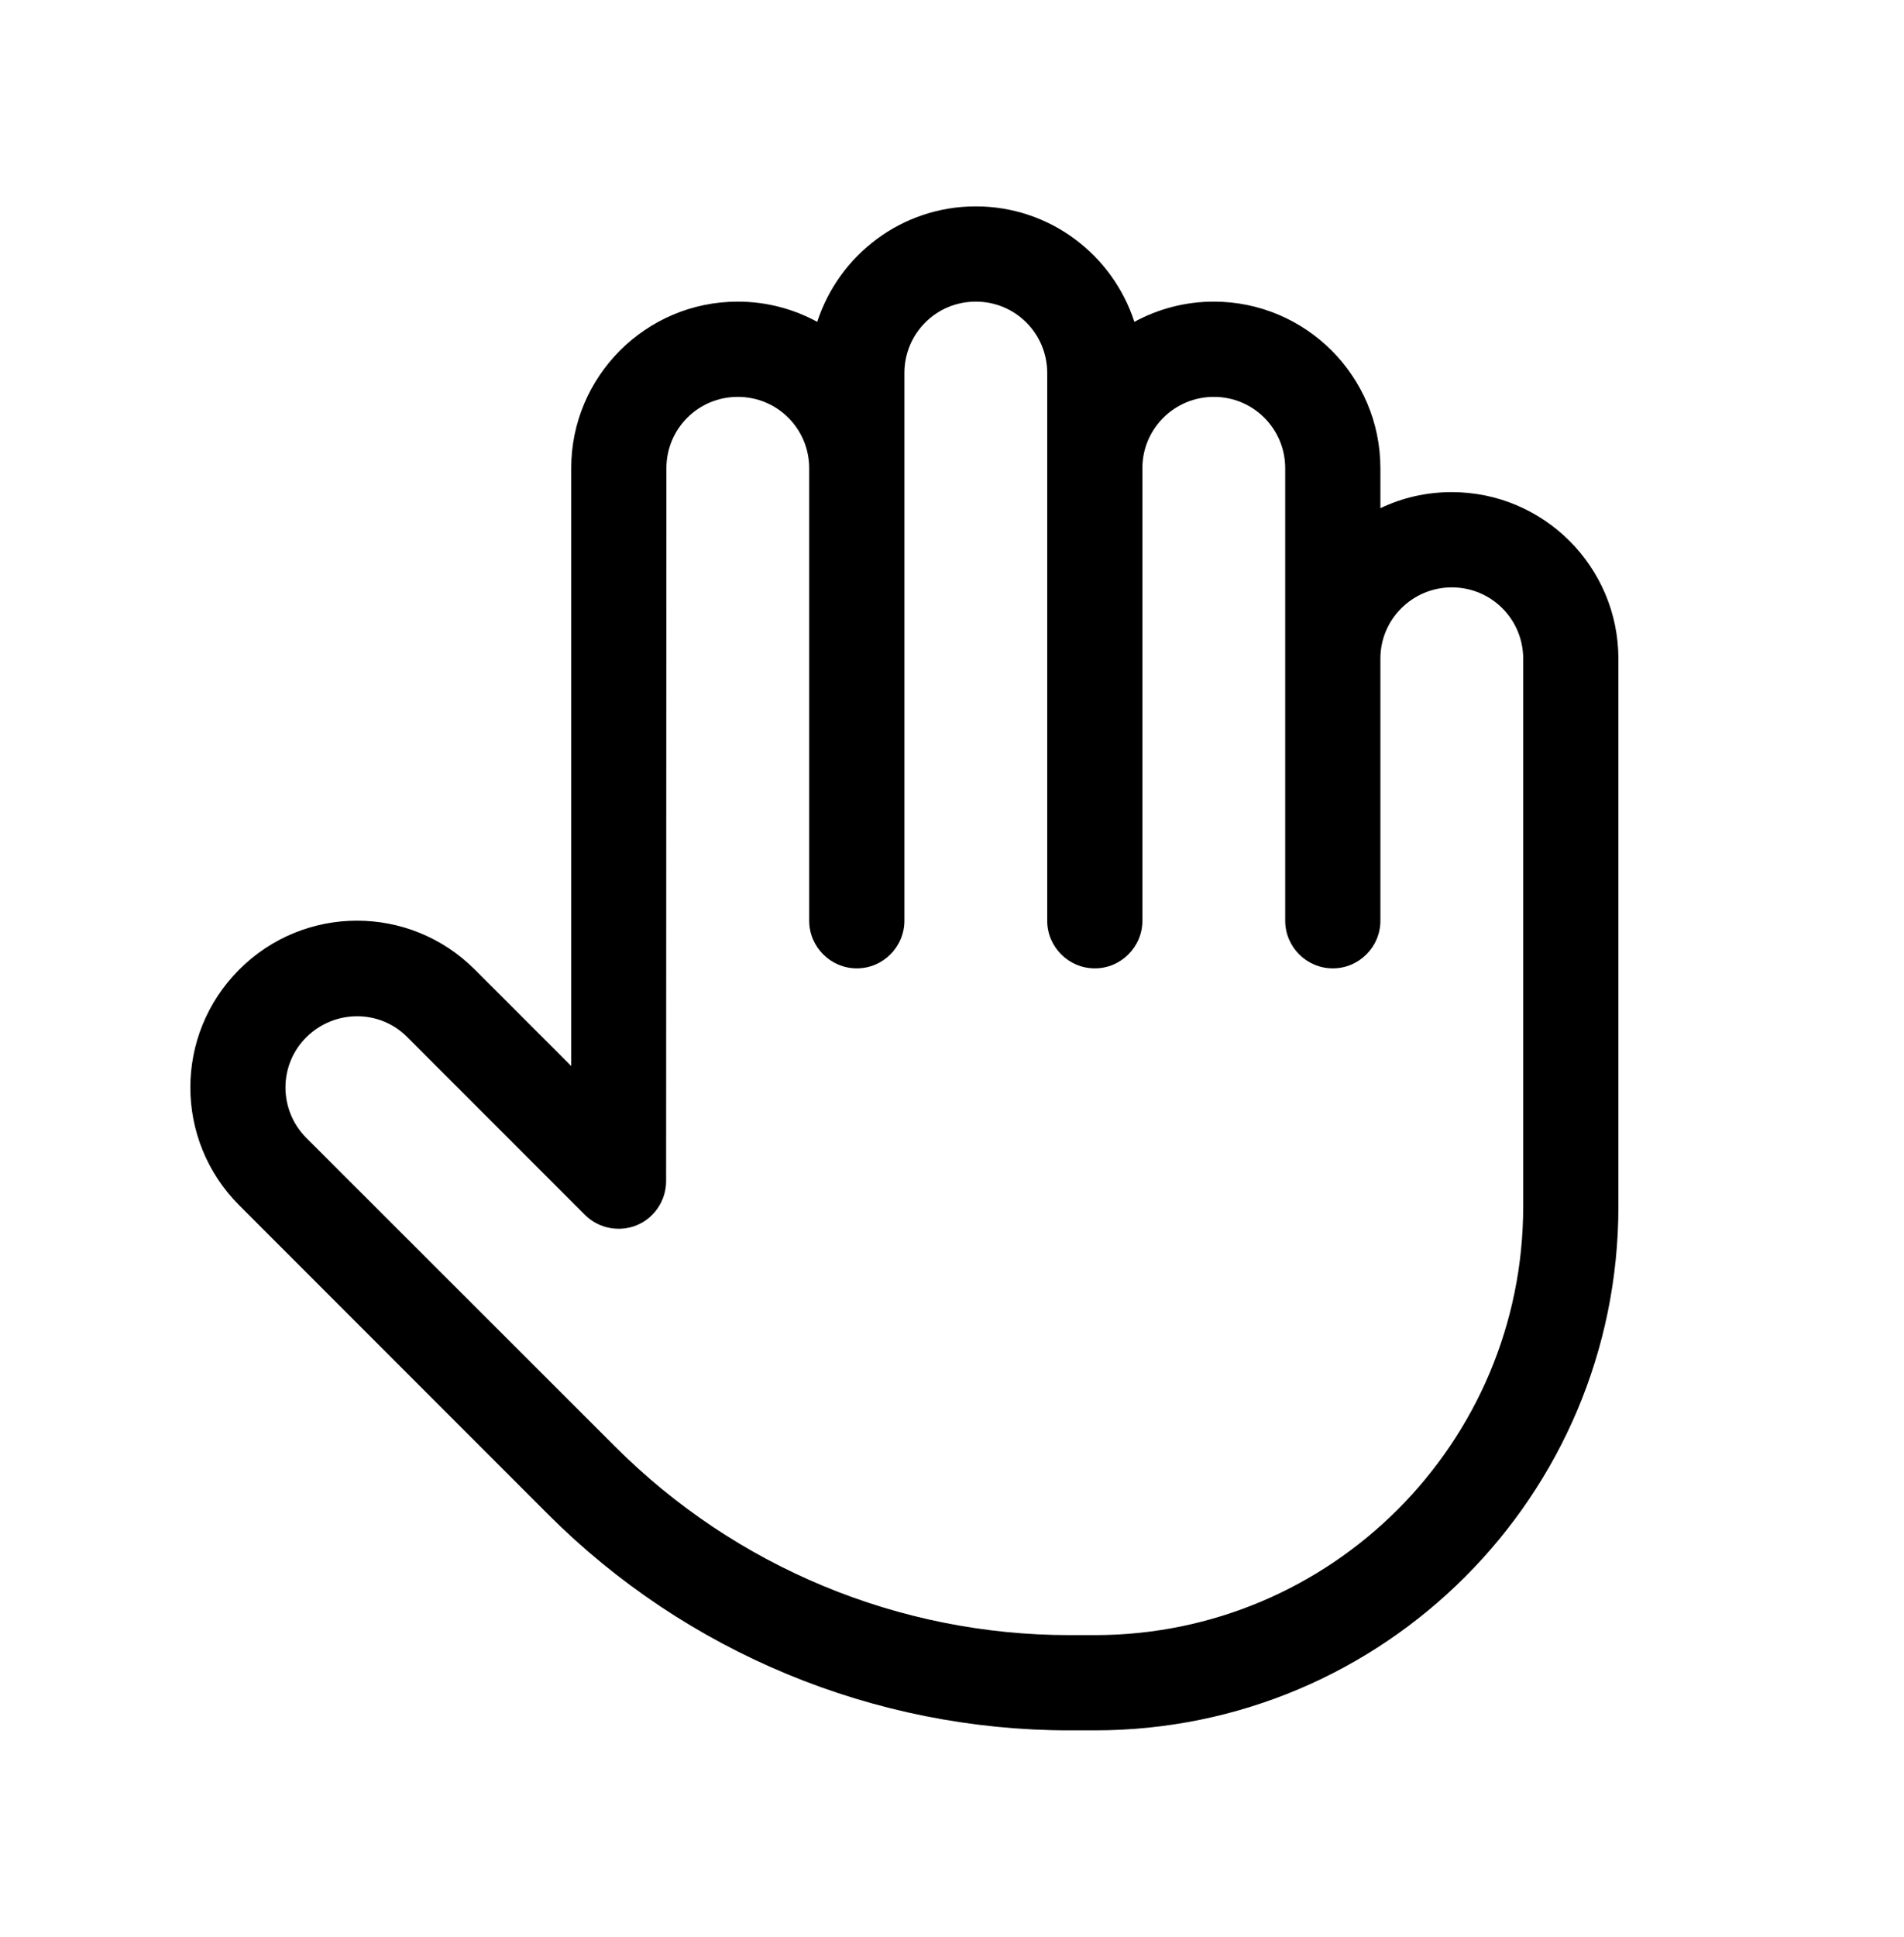 <?xml version="1.0" encoding="UTF-8"?>
<svg xmlns="http://www.w3.org/2000/svg" width="60" height="61" viewBox="0 0 60 61" fill="none">
  <path d="M30.75 6.5C28.416 6.5 26.438 8.028 25.753 10.137C25.013 9.734 24.16 9.5 23.25 9.5C20.354 9.5 18 11.853 18 14.75V33.575L14.963 30.538C12.91 28.484 9.591 28.484 7.538 30.538C5.485 32.591 5.485 35.909 7.538 37.962L17.269 47.694C21.628 52.053 27.544 54.5 33.703 54.5H34.5C43.613 54.5 51 47.112 51 38V20.75C51 17.853 48.647 15.5 45.75 15.5C44.944 15.5 44.185 15.678 43.5 16.006V14.75C43.5 11.853 41.147 9.5 38.25 9.5C37.341 9.5 36.488 9.734 35.747 10.137C35.063 8.028 33.085 6.5 30.75 6.5ZM23.25 12.5C24.497 12.5 25.5 13.503 25.5 14.75C25.5 14.75 25.5 14.75 25.5 14.759V29C25.5 29.825 26.175 30.5 27 30.5C27.825 30.5 28.5 29.825 28.5 29V14C28.5 14 28.5 14 28.5 13.991V11.75C28.5 10.503 29.503 9.5 30.75 9.5C31.997 9.5 33 10.503 33 11.75V14.75C33 14.75 33 14.75 33 14.759V29C33 29.825 33.675 30.5 34.5 30.5C35.325 30.5 36 29.825 36 29V14.741C36 13.503 37.013 12.5 38.25 12.5C39.497 12.5 40.5 13.503 40.5 14.75V20.75C40.5 20.75 40.5 20.75 40.5 20.759V29C40.5 29.825 41.175 30.5 42 30.5C42.825 30.5 43.5 29.825 43.5 29V20.741C43.5 19.503 44.513 18.5 45.75 18.5C46.997 18.5 48 19.503 48 20.75V38C48 45.453 41.953 51.5 34.5 51.5H33.703C28.332 51.5 23.185 49.362 19.388 45.566L9.657 35.844C8.775 34.962 8.775 33.538 9.657 32.666C10.538 31.794 11.963 31.784 12.835 32.666L18.432 38.263C18.863 38.694 19.51 38.816 20.063 38.591C20.616 38.366 20.991 37.812 20.991 37.203L21 14.75C21 13.503 22.003 12.5 23.25 12.5Z" fill="black"></path>
</svg>
